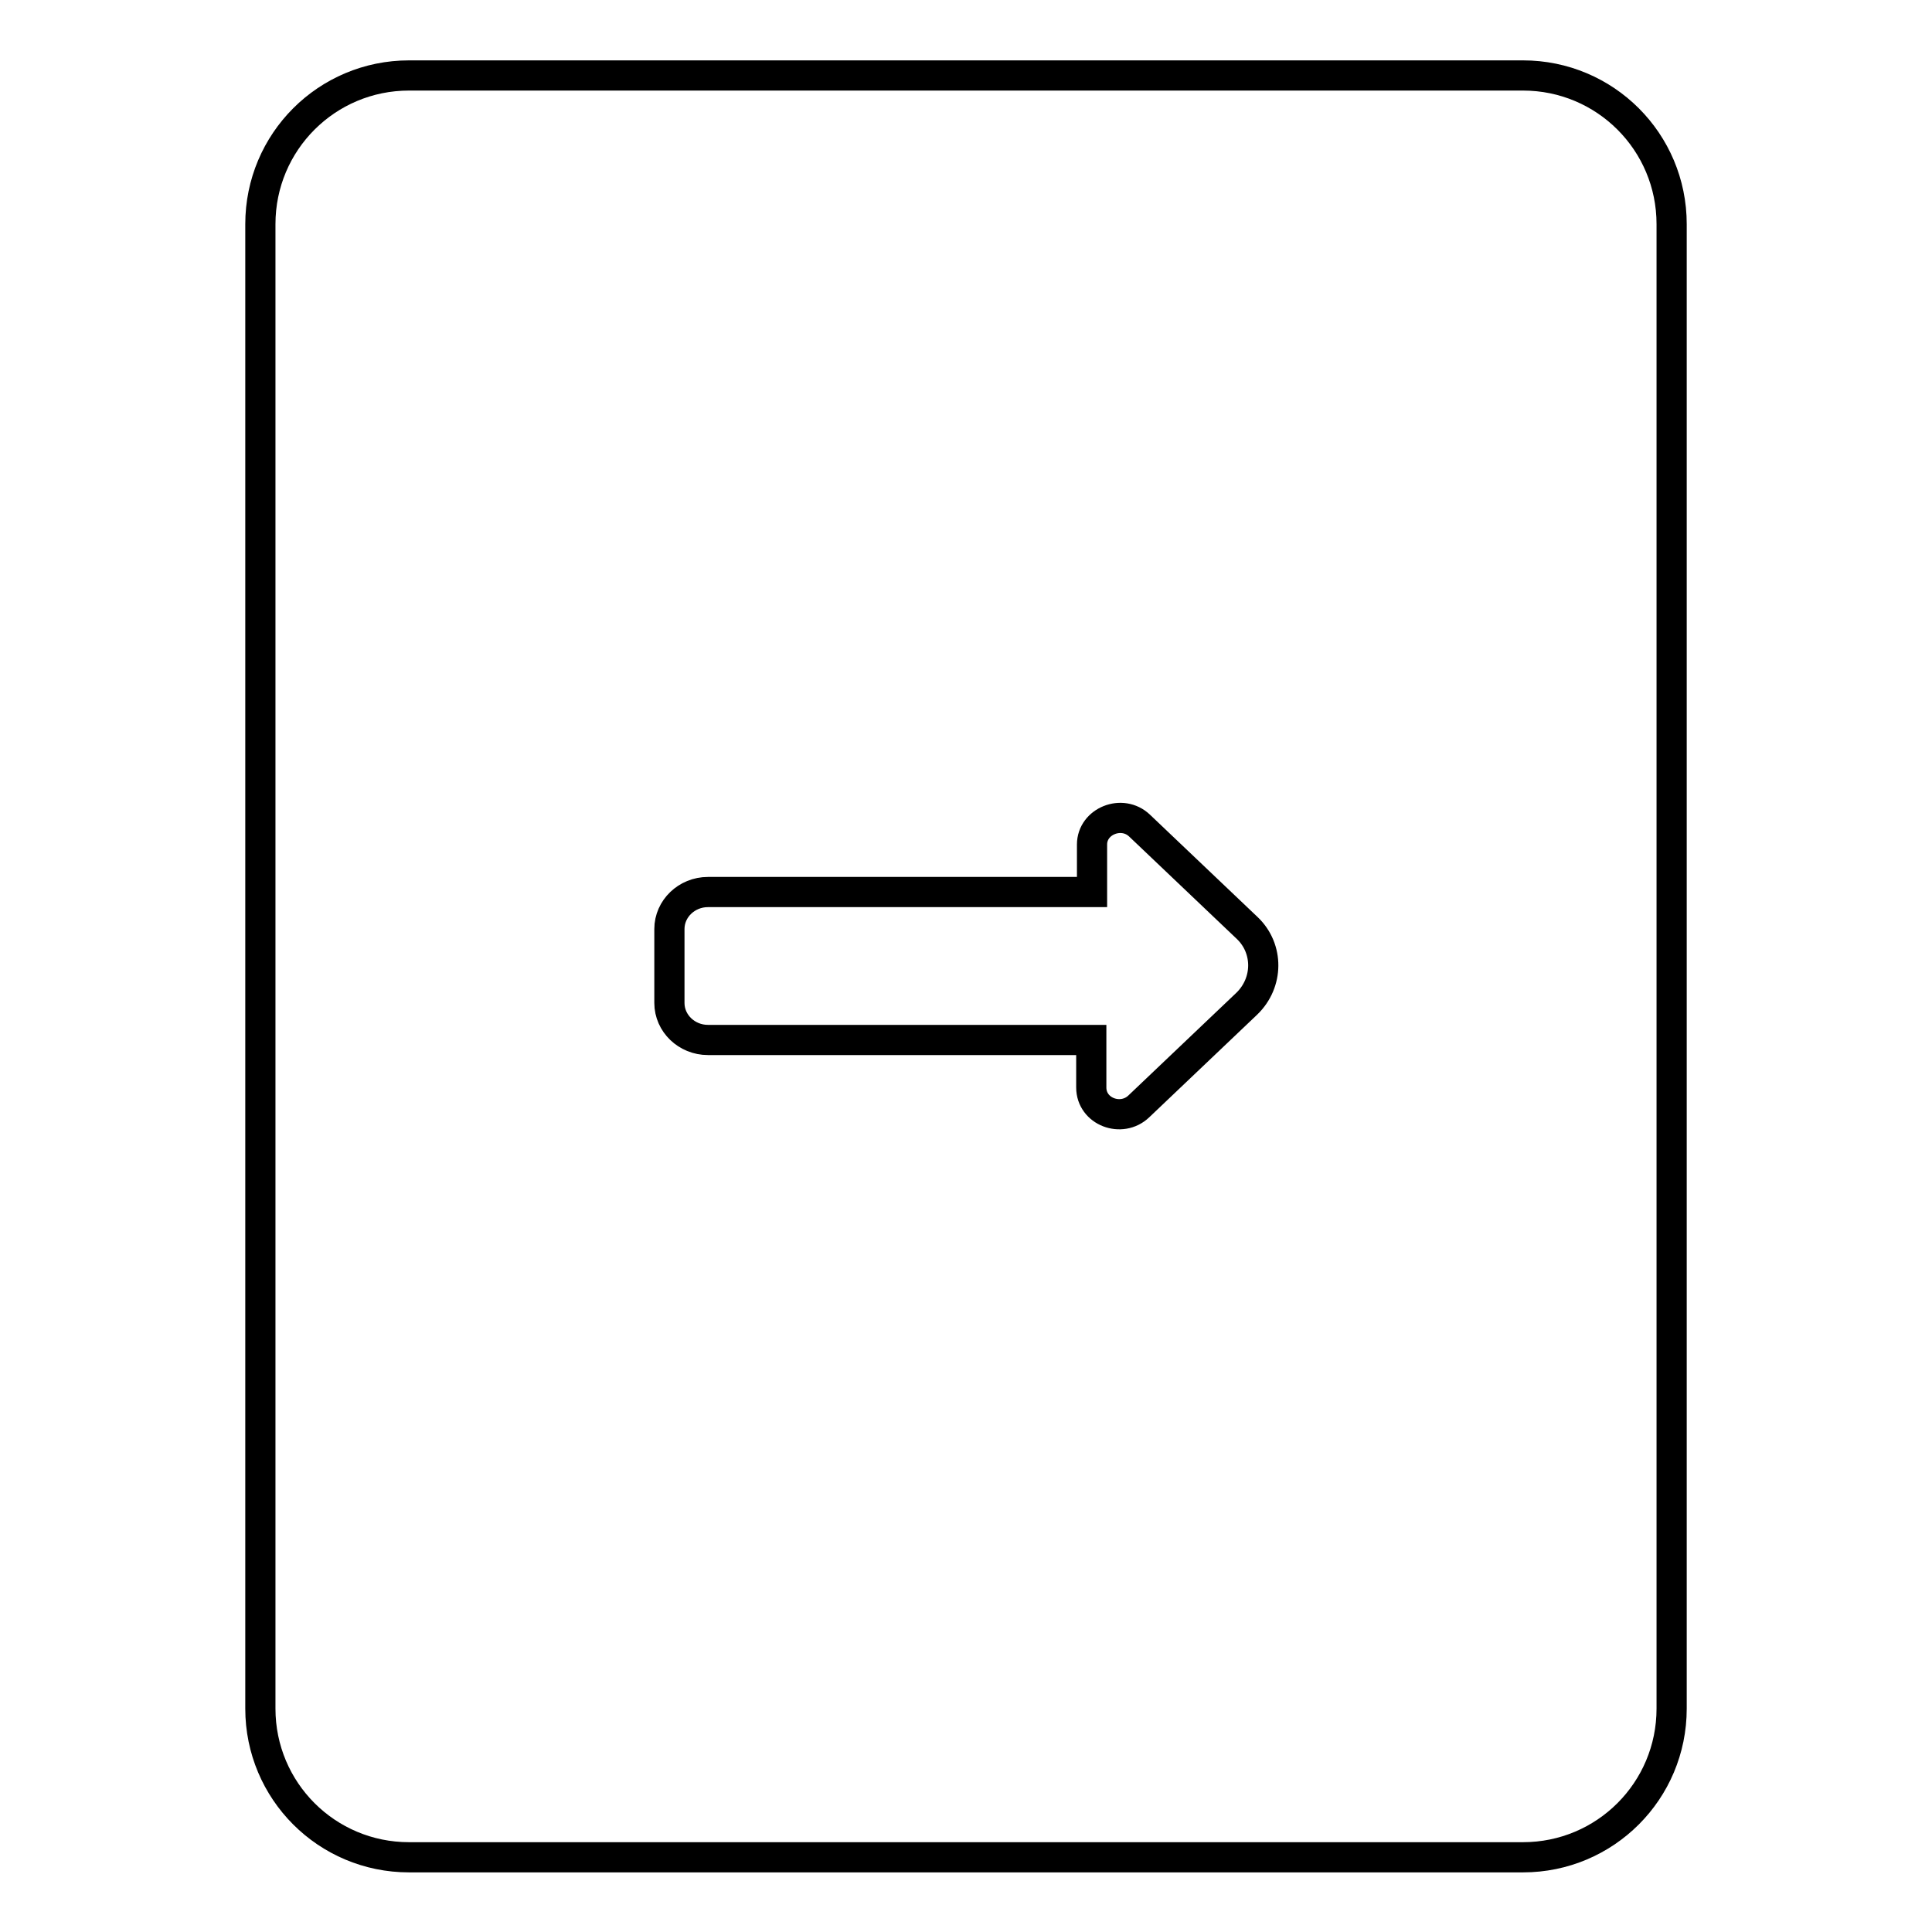 <?xml version="1.0" encoding="utf-8"?>
<!-- Svg Vector Icons : http://www.onlinewebfonts.com/icon -->
<!DOCTYPE svg PUBLIC "-//W3C//DTD SVG 1.1//EN" "http://www.w3.org/Graphics/SVG/1.1/DTD/svg11.dtd">
<svg version="1.1" xmlns="http://www.w3.org/2000/svg" xmlns:xlink="http://www.w3.org/1999/xlink" x="0px" y="0px" viewBox="0 0 256 256" enable-background="new 0 0 256 256" xml:space="preserve">
<g> <path stroke-width="4" fill-opacity="0" stroke="#000000"  d="M201.8,10H54.2c-10.9,0-19.7,8.8-19.7,19.7v196.7c0,10.9,8.8,19.7,19.7,19.7h147.6 c10.9,0,19.7-8.8,19.7-19.7V29.7C221.5,18.8,212.7,10,201.8,10z M165.2,133l-14.3,13.6c-2.3,2.2-6.3,0.7-6.3-2.5v-6.3H93.8 c-2.8,0-5.1-2.2-5.1-4.9v-9.8c0-2.7,2.3-4.9,5.1-4.9h50.9v-6.3c0-3.1,4-4.7,6.3-2.5l14.3,13.6C168.1,125.7,168.1,130.2,165.2,133 L165.2,133z"/></g>
</svg>